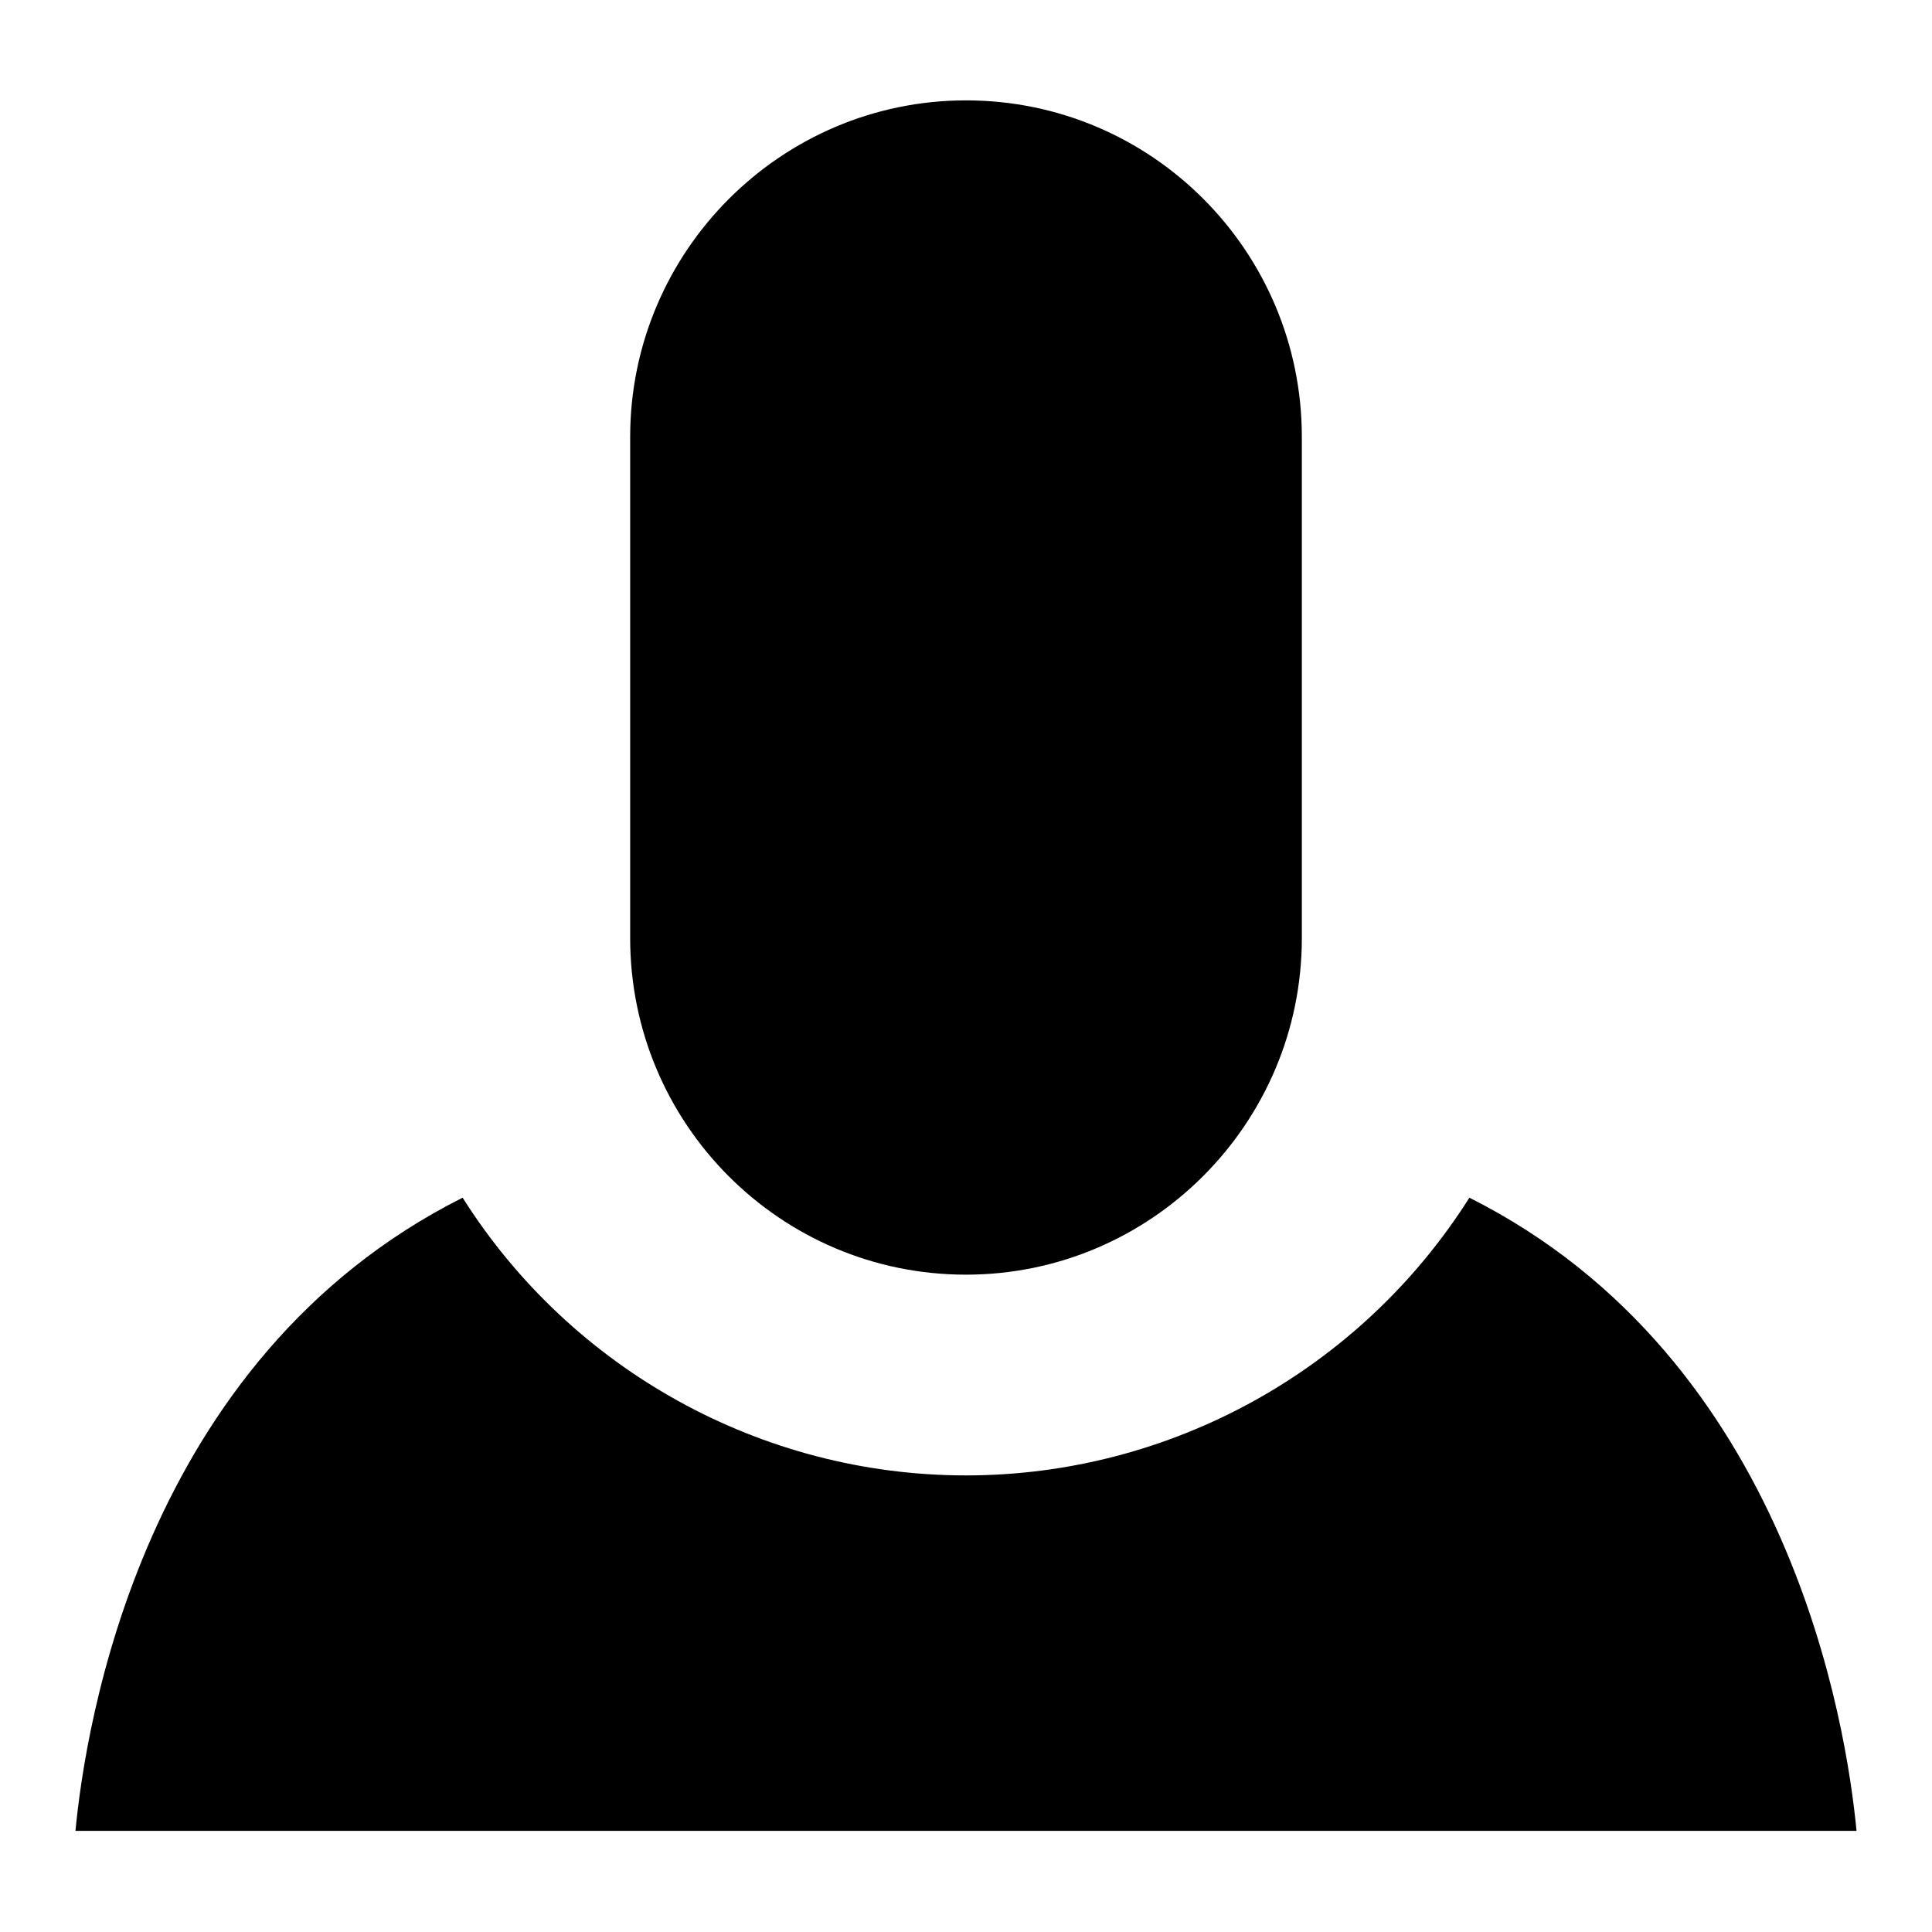 <?xml version="1.0" encoding="utf-8"?>
<!-- Svg Vector Icons : http://www.onlinewebfonts.com/icon -->
<!DOCTYPE svg PUBLIC "-//W3C//DTD SVG 1.1//EN" "http://www.w3.org/Graphics/SVG/1.1/DTD/svg11.dtd">
<svg version="1.1" xmlns="http://www.w3.org/2000/svg" xmlns:xlink="http://www.w3.org/1999/xlink" x="0px" y="0px" viewBox="0 0 256 256" enable-background="new 0 0 256 256" xml:space="preserve">
<g><g><path fill="#000000" d="M10,242.6c1.3-13.7,8.7-62.5,51.3-83.9c14.4,22.8,39.6,36.8,66.7,36.8s52.3-14,66.7-36.8c42.6,21.4,50,70.3,51.3,83.9H10z"/><path fill="#000000" d="M83.5,57.9c0-24.6,20-44.6,44.5-44.6c24.6,0,44.5,20,44.5,44.6v66.4c0,24.6-20,44.6-44.5,44.6c-24.6,0-44.5-20-44.5-44.6V57.9z"/></g></g>
</svg>